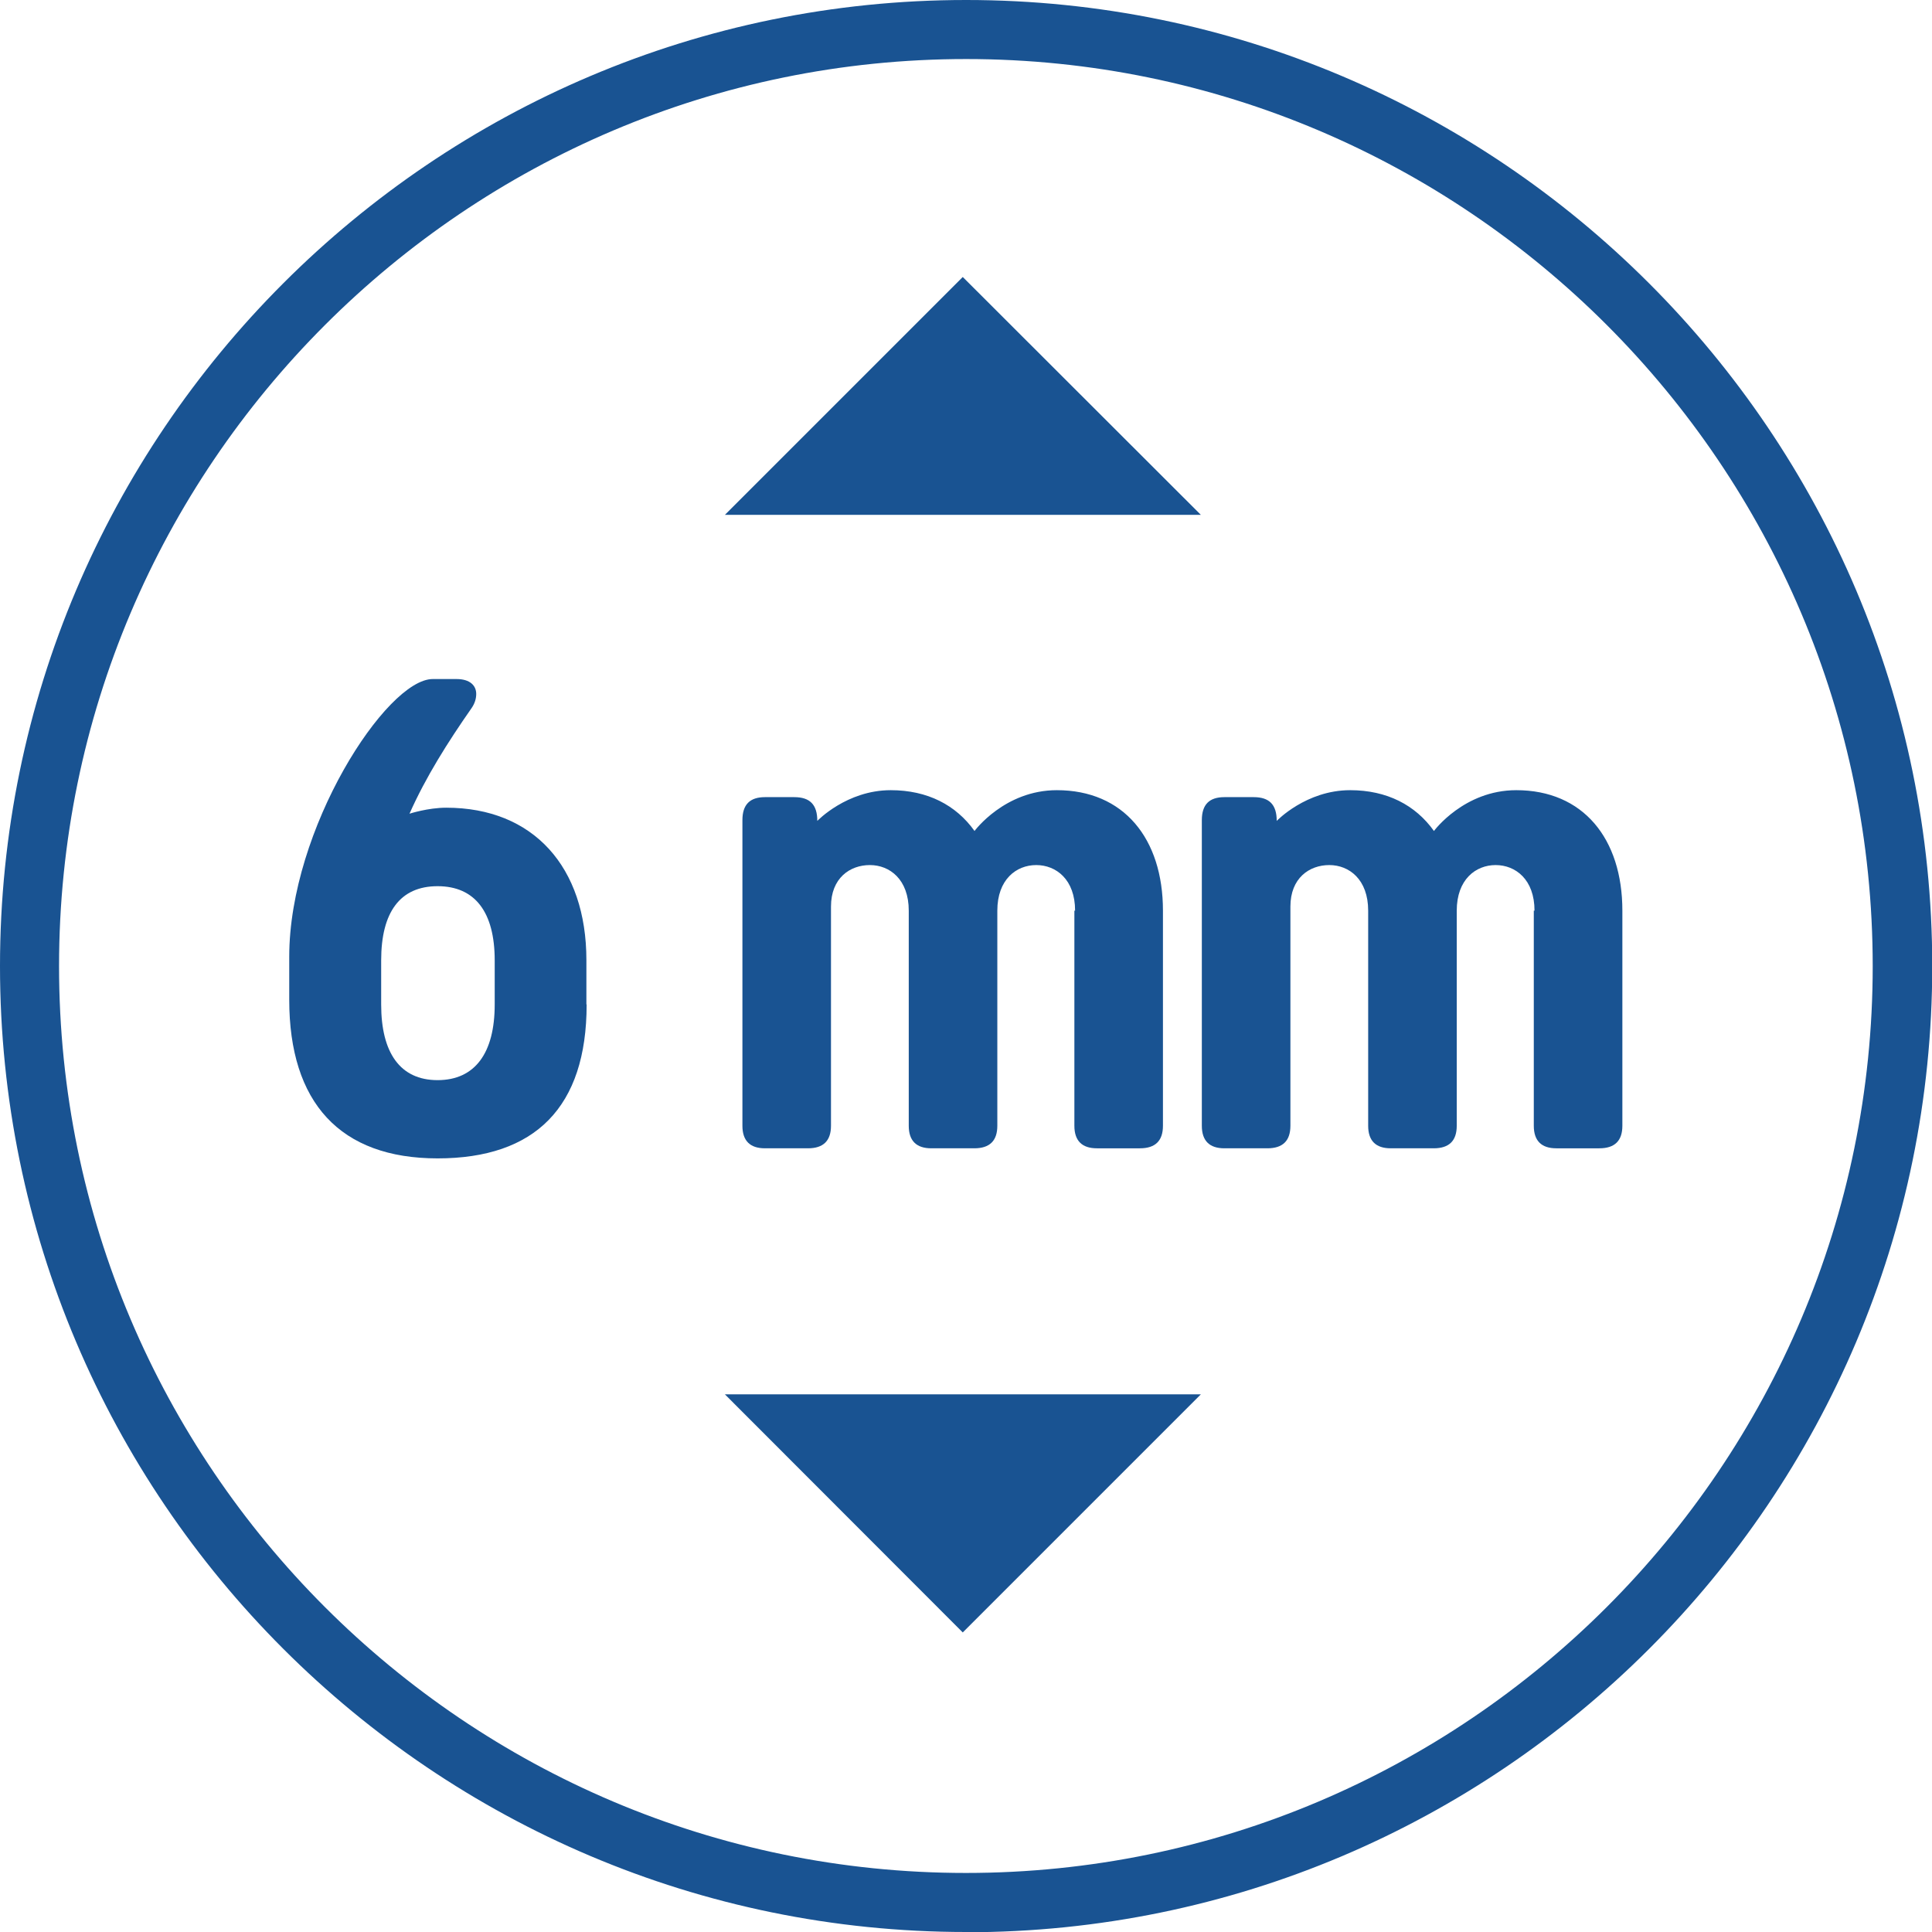 <?xml version="1.0" encoding="UTF-8"?>
<svg id="Ikonok" xmlns="http://www.w3.org/2000/svg" viewBox="0 0 80.49 80.49">
  <defs>
    <style>
      .cls-1 {
        fill: #195392;
        stroke-width: 0px;
      }
    </style>
  </defs>
  <polygon class="cls-1" points="50.03 21.45 30.2 21.45 40.11 11.54 40.11 11.54 50.03 21.45"/>
  <polygon class="cls-1" points="30.2 58.09 50.03 58.09 40.11 68.01 40.11 68.01 30.2 58.09"/>
  <path class="cls-1" d="M40.25,80.49C18.05,80.49,0,62.44,0,40.25S18.05,0,40.25,0s40.25,18.05,40.25,40.25-18.05,40.25-40.25,40.25ZM40.25,2.46C19.41,2.46,2.46,19.41,2.46,40.25s16.95,37.78,37.78,37.78,37.78-16.95,37.78-37.78S61.08,2.46,40.25,2.46Z"/>
  <g>
    <path class="cls-1" d="M24.44,41.85c0,4.28-2.15,6.41-6.21,6.41s-6.18-2.32-6.18-6.61v-1.79c0-5.33,4.05-11.57,5.98-11.57h.99c.57,0,.82.28.82.62,0,.2-.06.4-.2.6-.99,1.42-1.9,2.86-2.58,4.39,0,0,.77-.25,1.53-.25,3.63,0,5.84,2.47,5.84,6.35v1.84ZM15.88,41.85c0,2.01.79,3.15,2.35,3.15s2.38-1.13,2.38-3.15v-1.84c0-2.01-.82-3.09-2.38-3.09s-2.35,1.08-2.35,3.09v1.84Z"/>
    <path class="cls-1" d="M44.79,37.94c0-1.3-.79-1.9-1.62-1.9s-1.62.6-1.62,1.9v8.96c0,.62-.31.94-.96.94h-1.79c-.62,0-.94-.31-.94-.94v-8.96c0-1.3-.79-1.9-1.62-1.9s-1.62.54-1.62,1.73v9.13c0,.62-.31.94-.96.94h-1.79c-.62,0-.94-.31-.94-.94v-12.73c0-.65.31-.96.94-.96h1.22c.65,0,.96.31.96.99,0,0,1.22-1.28,3.06-1.28,1.53,0,2.72.62,3.49,1.7,0,0,1.25-1.7,3.43-1.7,2.78,0,4.42,2.01,4.42,5.02v8.96c0,.62-.31.94-.96.94h-1.79c-.62,0-.94-.31-.94-.94v-8.96Z"/>
    <path class="cls-1" d="M63.93,37.94c0-1.3-.79-1.9-1.62-1.9s-1.62.6-1.62,1.9v8.96c0,.62-.31.94-.96.94h-1.79c-.62,0-.94-.31-.94-.94v-8.96c0-1.3-.79-1.9-1.62-1.9s-1.62.54-1.62,1.73v9.13c0,.62-.31.94-.96.94h-1.79c-.62,0-.94-.31-.94-.94v-12.73c0-.65.31-.96.94-.96h1.22c.65,0,.96.31.96.99,0,0,1.22-1.28,3.06-1.28,1.53,0,2.72.62,3.49,1.7,0,0,1.25-1.7,3.43-1.7,2.78,0,4.42,2.01,4.42,5.02v8.96c0,.62-.31.94-.96.94h-1.79c-.62,0-.94-.31-.94-.94v-8.96Z"/>
  </g>
</svg>
